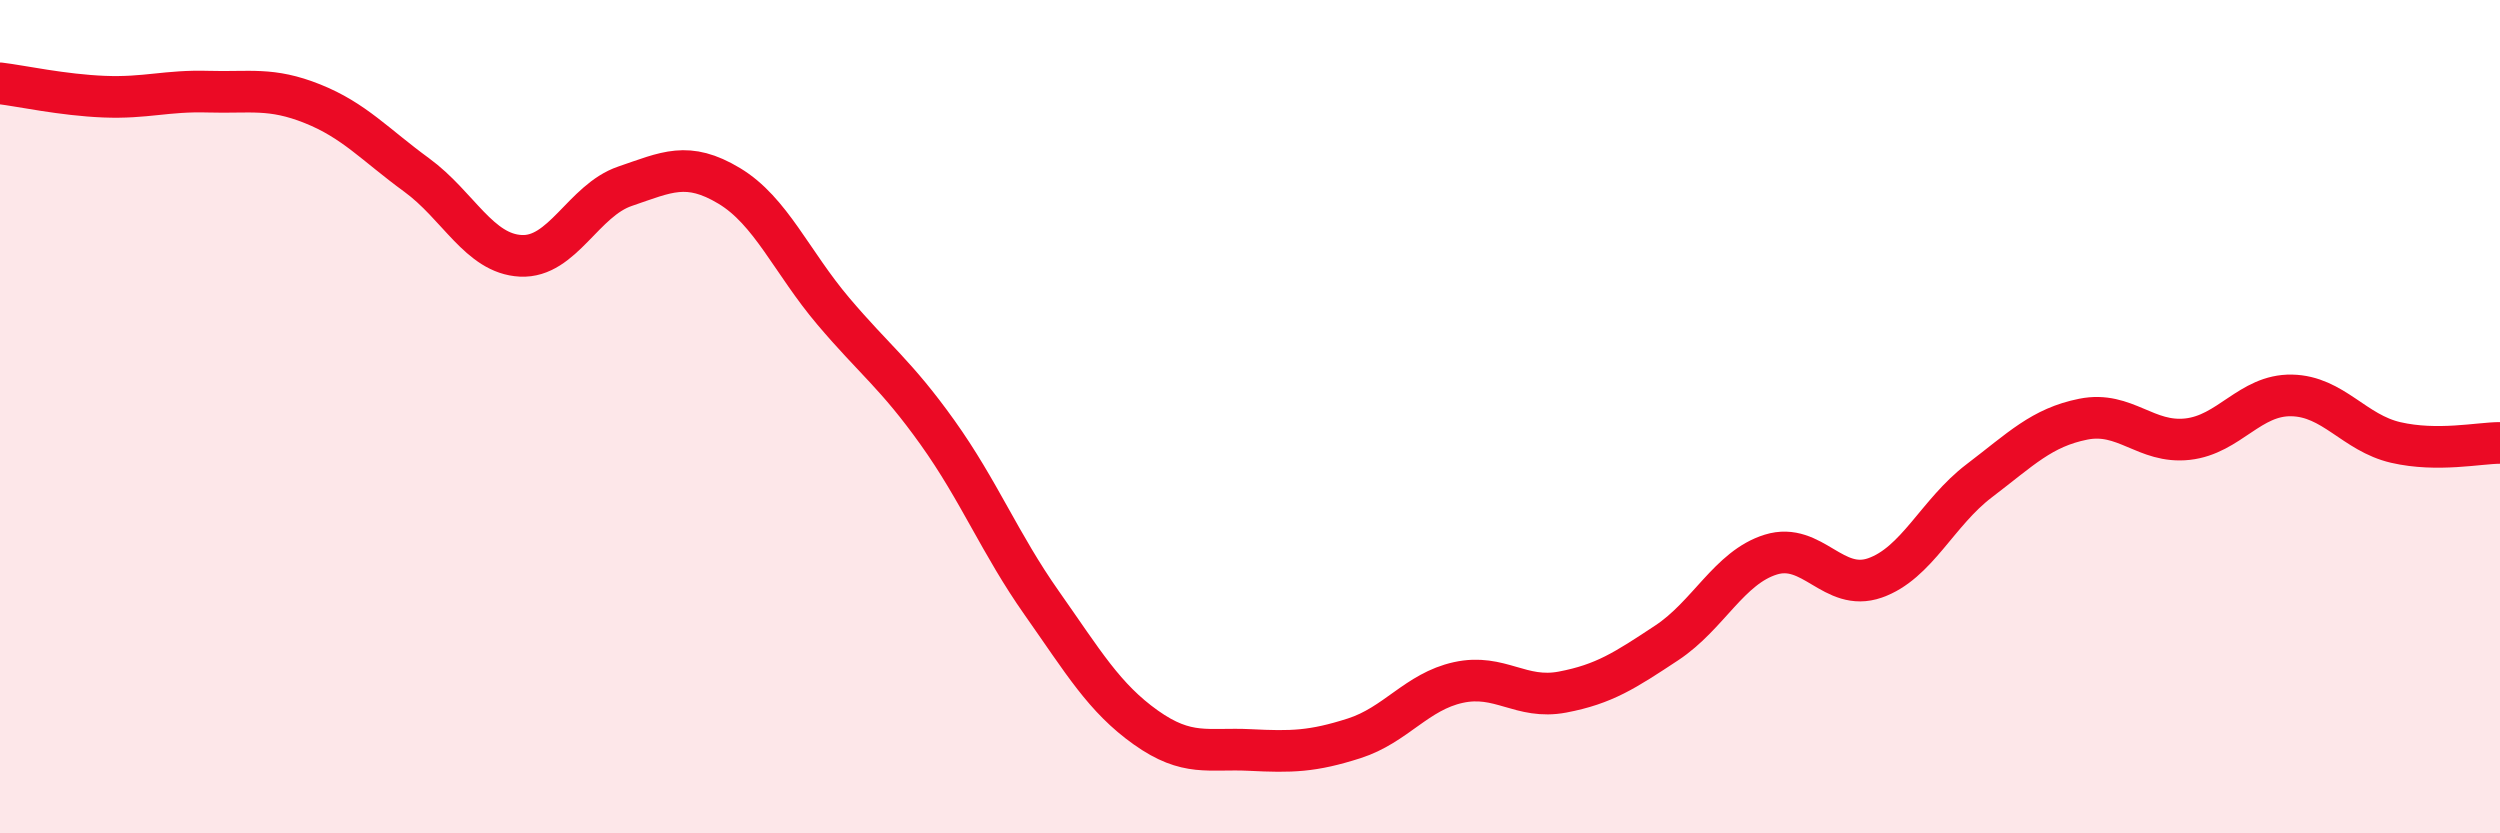 
    <svg width="60" height="20" viewBox="0 0 60 20" xmlns="http://www.w3.org/2000/svg">
      <path
        d="M 0,2 C 0.5,2.06 1.5,2.28 2.5,2.32 C 3.5,2.36 4,2.17 5,2.2 C 6,2.23 6.5,2.09 7.5,2.49 C 8.5,2.89 9,3.47 10,4.2 C 11,4.93 11.5,6.09 12.5,6.14 C 13.5,6.19 14,4.81 15,4.47 C 16,4.13 16.5,3.86 17.5,4.46 C 18.5,5.06 19,6.29 20,7.47 C 21,8.65 21.5,8.98 22.5,10.38 C 23.5,11.78 24,13.05 25,14.47 C 26,15.89 26.5,16.75 27.5,17.46 C 28.5,18.17 29,17.95 30,18 C 31,18.05 31.5,18.04 32.5,17.72 C 33.5,17.4 34,16.6 35,16.38 C 36,16.16 36.5,16.8 37.5,16.61 C 38.5,16.42 39,16.09 40,15.43 C 41,14.77 41.5,13.62 42.5,13.31 C 43.5,13 44,14.22 45,13.87 C 46,13.52 46.5,12.3 47.5,11.54 C 48.5,10.78 49,10.26 50,10.06 C 51,9.86 51.5,10.65 52.5,10.54 C 53.5,10.43 54,9.47 55,9.49 C 56,9.51 56.5,10.39 57.5,10.62 C 58.5,10.85 59.5,10.63 60,10.63L60 20L0 20Z"
        fill="#EB0A25"
        opacity="0.1"
        stroke-linecap="round"
        stroke-linejoin="round"
      />
      <path
        d="M 0,2 C 0.5,2.06 1.5,2.28 2.5,2.32 C 3.5,2.36 4,2.17 5,2.2 C 6,2.23 6.5,2.09 7.5,2.49 C 8.5,2.89 9,3.47 10,4.2 C 11,4.93 11.5,6.09 12.5,6.14 C 13.5,6.19 14,4.81 15,4.47 C 16,4.13 16.5,3.86 17.5,4.46 C 18.5,5.06 19,6.29 20,7.47 C 21,8.65 21.5,8.98 22.5,10.38 C 23.5,11.78 24,13.05 25,14.47 C 26,15.89 26.5,16.75 27.5,17.46 C 28.5,18.17 29,17.95 30,18 C 31,18.05 31.5,18.04 32.5,17.72 C 33.5,17.4 34,16.6 35,16.38 C 36,16.16 36.5,16.8 37.5,16.61 C 38.5,16.42 39,16.09 40,15.43 C 41,14.77 41.5,13.62 42.5,13.31 C 43.5,13 44,14.22 45,13.87 C 46,13.52 46.5,12.3 47.5,11.54 C 48.5,10.78 49,10.26 50,10.06 C 51,9.86 51.5,10.65 52.5,10.54 C 53.5,10.43 54,9.47 55,9.49 C 56,9.51 56.5,10.39 57.5,10.62 C 58.5,10.85 59.5,10.63 60,10.63"
        stroke="#EB0A25"
        stroke-width="1"
        fill="none"
        stroke-linecap="round"
        stroke-linejoin="round"
      />
    </svg>
  